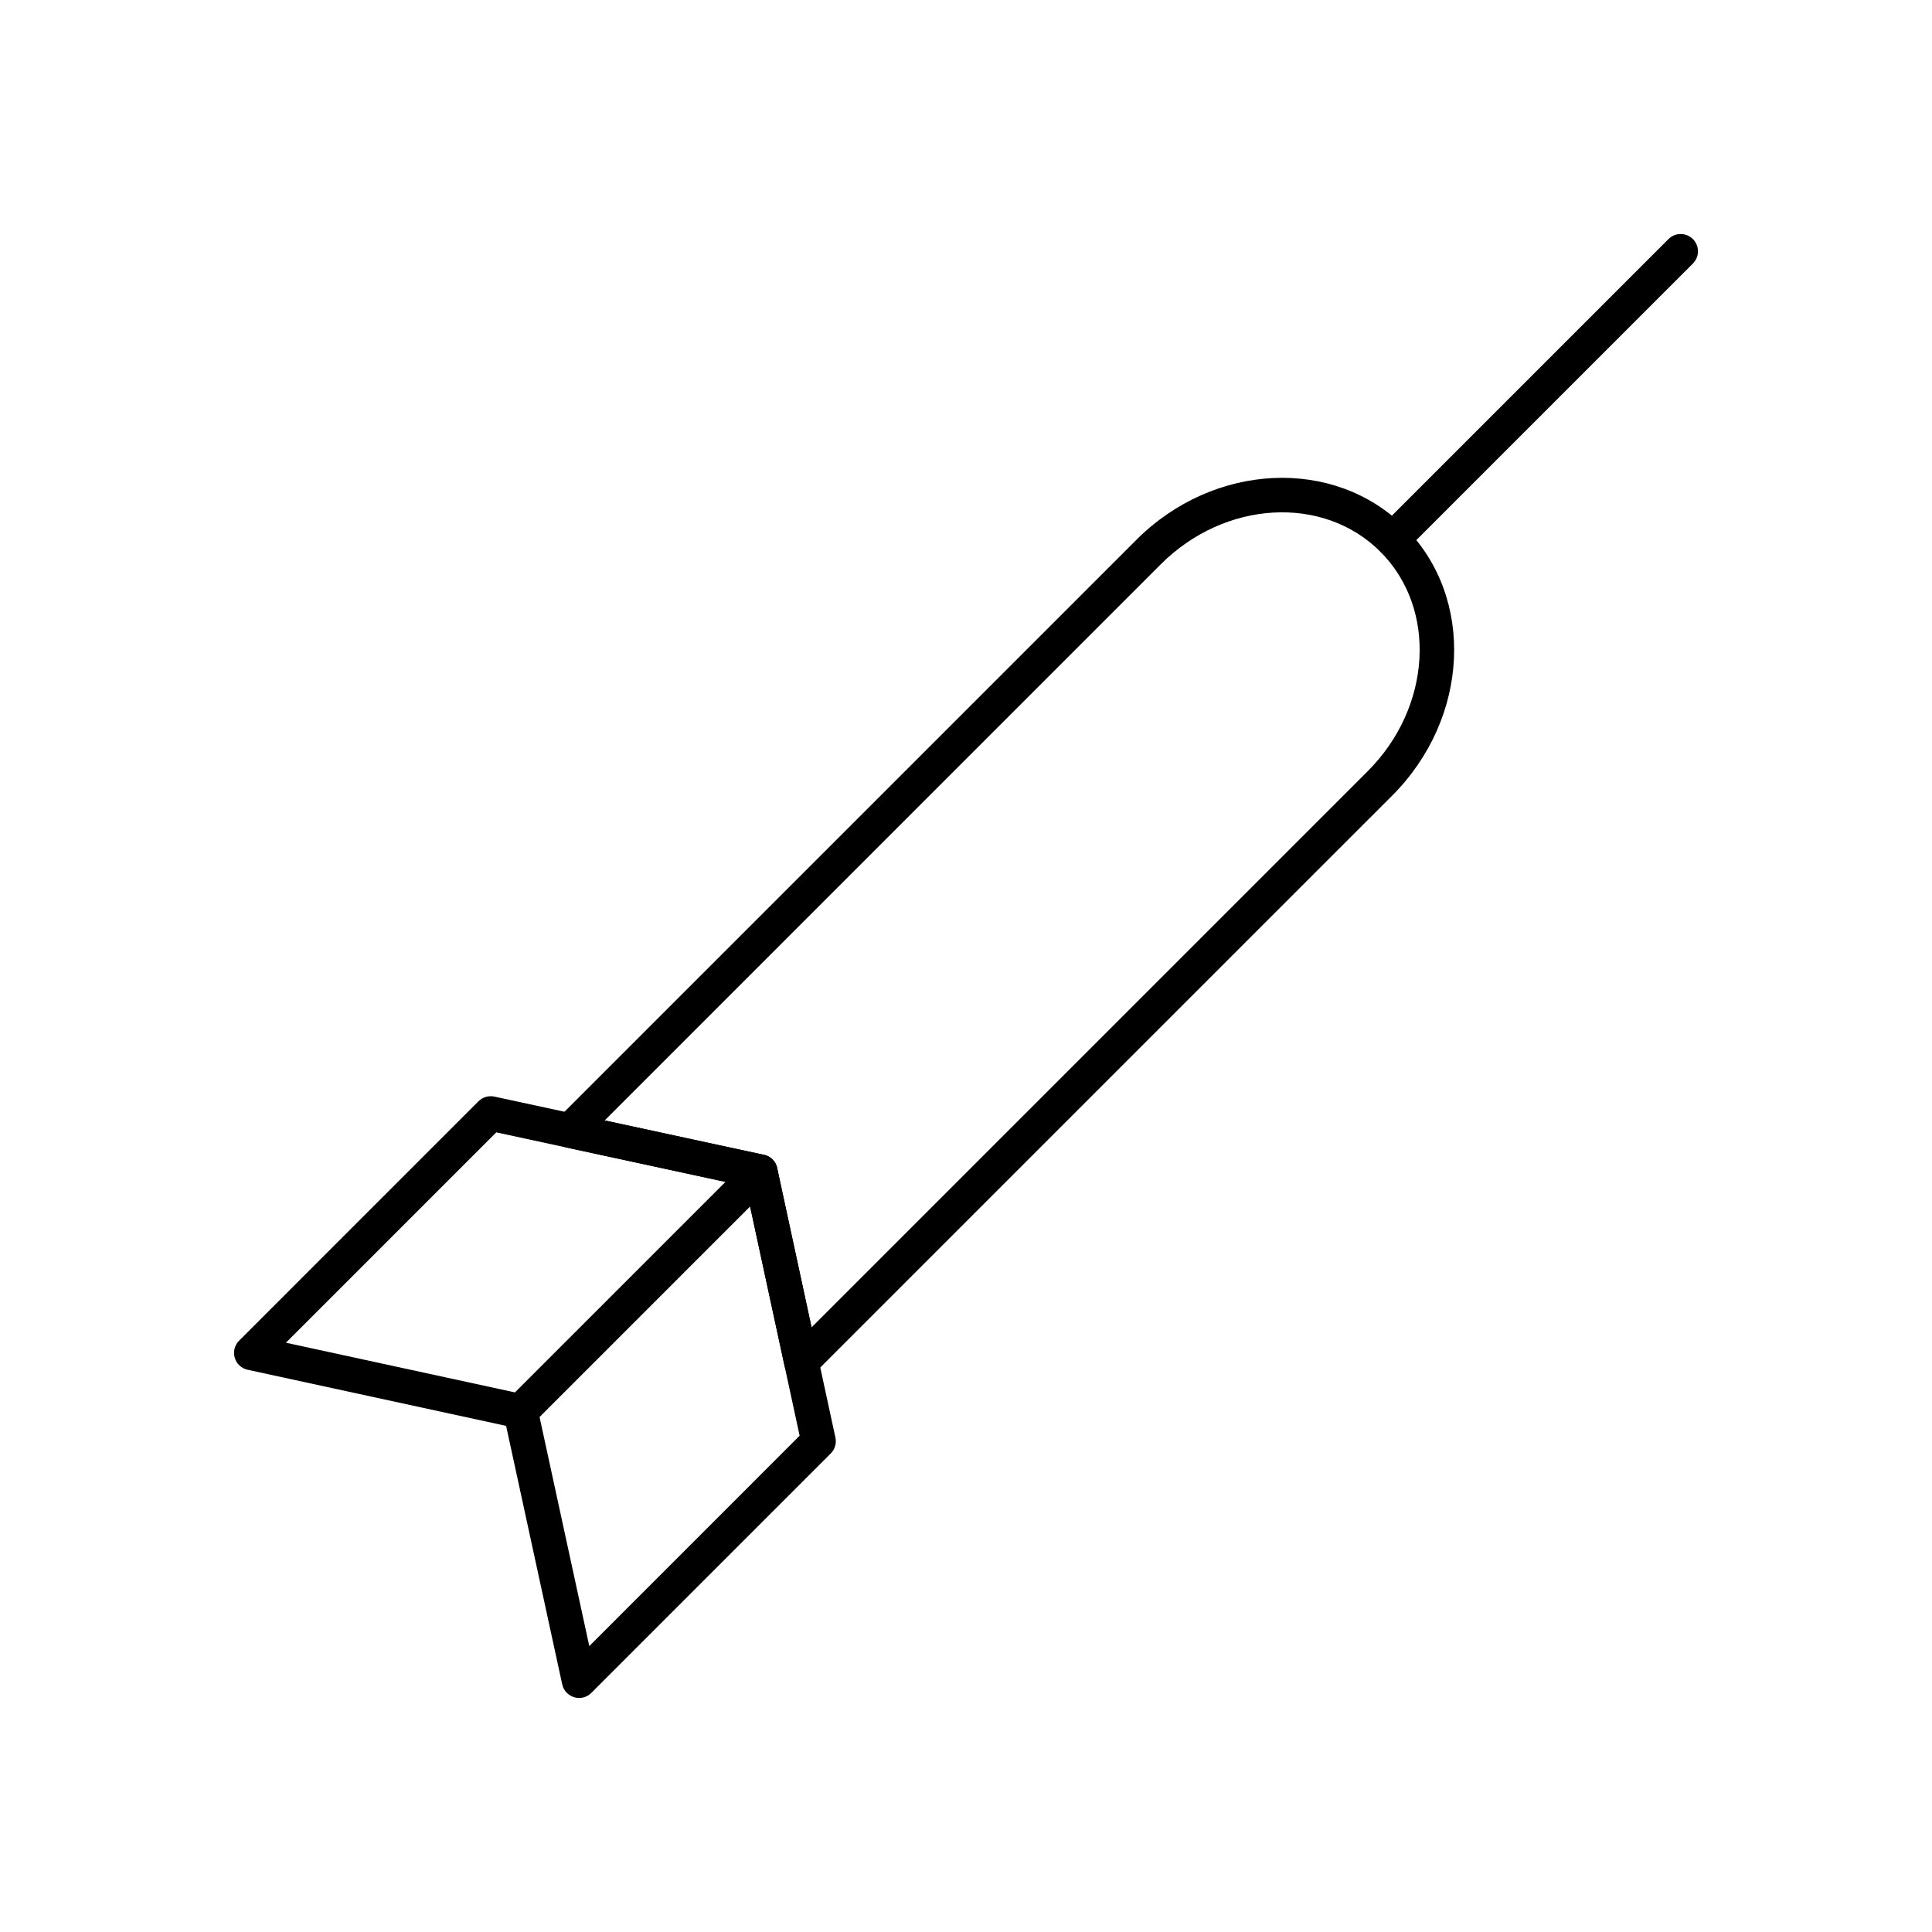 <?xml version="1.0" encoding="UTF-8"?>
<!-- Uploaded to: SVG Find, www.svgfind.com, Generator: SVG Find Mixer Tools -->
<svg fill="#000000" width="800px" height="800px" version="1.1" viewBox="144 144 512 512" xmlns="http://www.w3.org/2000/svg">
 <g>
  <path d="m297.47 593.98c-0.43 0-0.867-0.062-1.293-0.188-1.605-0.473-2.828-1.781-3.184-3.418l-15.496-71.387c-0.332-1.531 0.137-3.113 1.238-4.215l63.504-63.504c1.184-1.18 2.926-1.637 4.531-1.152 1.609 0.473 2.832 1.789 3.184 3.426l15.441 71.438c0.328 1.52-0.137 3.106-1.238 4.203l-63.445 63.449c-0.875 0.875-2.043 1.348-3.242 1.348zm-10.492-74.496 13.191 60.75 55.742-55.758-13.141-60.785z"/>
  <path d="m281.98 522.6c-0.32 0-0.648-0.035-0.969-0.105l-71.379-15.492c-1.637-0.348-2.953-1.574-3.422-3.184-0.473-1.602-0.031-3.344 1.152-4.527l63.445-63.449c1.105-1.102 2.707-1.555 4.207-1.234l71.434 15.43c1.637 0.359 2.953 1.574 3.426 3.184s0.031 3.344-1.152 4.535l-63.504 63.504c-0.867 0.863-2.035 1.34-3.238 1.34zm-62.207-22.766 60.734 13.176 55.793-55.785-60.785-13.141z"/>
  <path d="m356.37 509.52c-0.434 0-0.867-0.062-1.293-0.188-1.609-0.473-2.832-1.789-3.184-3.426l-10.266-47.535-47.531-10.27c-1.641-0.348-2.953-1.574-3.426-3.176-0.473-1.609-0.031-3.356 1.152-4.535l153.32-153.32c20.535-20.547 52.453-22.031 71.133-3.344 18.688 18.695 17.188 50.605-3.344 71.133l-153.33 153.32c-0.871 0.867-2.039 1.344-3.238 1.344zm-52.125-68.594 42.203 9.117c1.758 0.375 3.133 1.746 3.512 3.508l9.109 42.215 147.39-147.39c16.961-16.961 18.461-43.062 3.344-58.18-15.133-15.117-41.223-13.613-58.18 3.344zm205.45-89.312h0.09z"/>
  <path d="m513.04 291.54c-1.172 0-2.344-0.449-3.238-1.344-1.789-1.789-1.789-4.688 0-6.477l76.359-76.359c1.789-1.789 4.688-1.789 6.477 0 1.789 1.789 1.789 4.688 0 6.477l-76.359 76.359c-0.895 0.895-2.066 1.344-3.238 1.344z"/>
 </g>
</svg>
